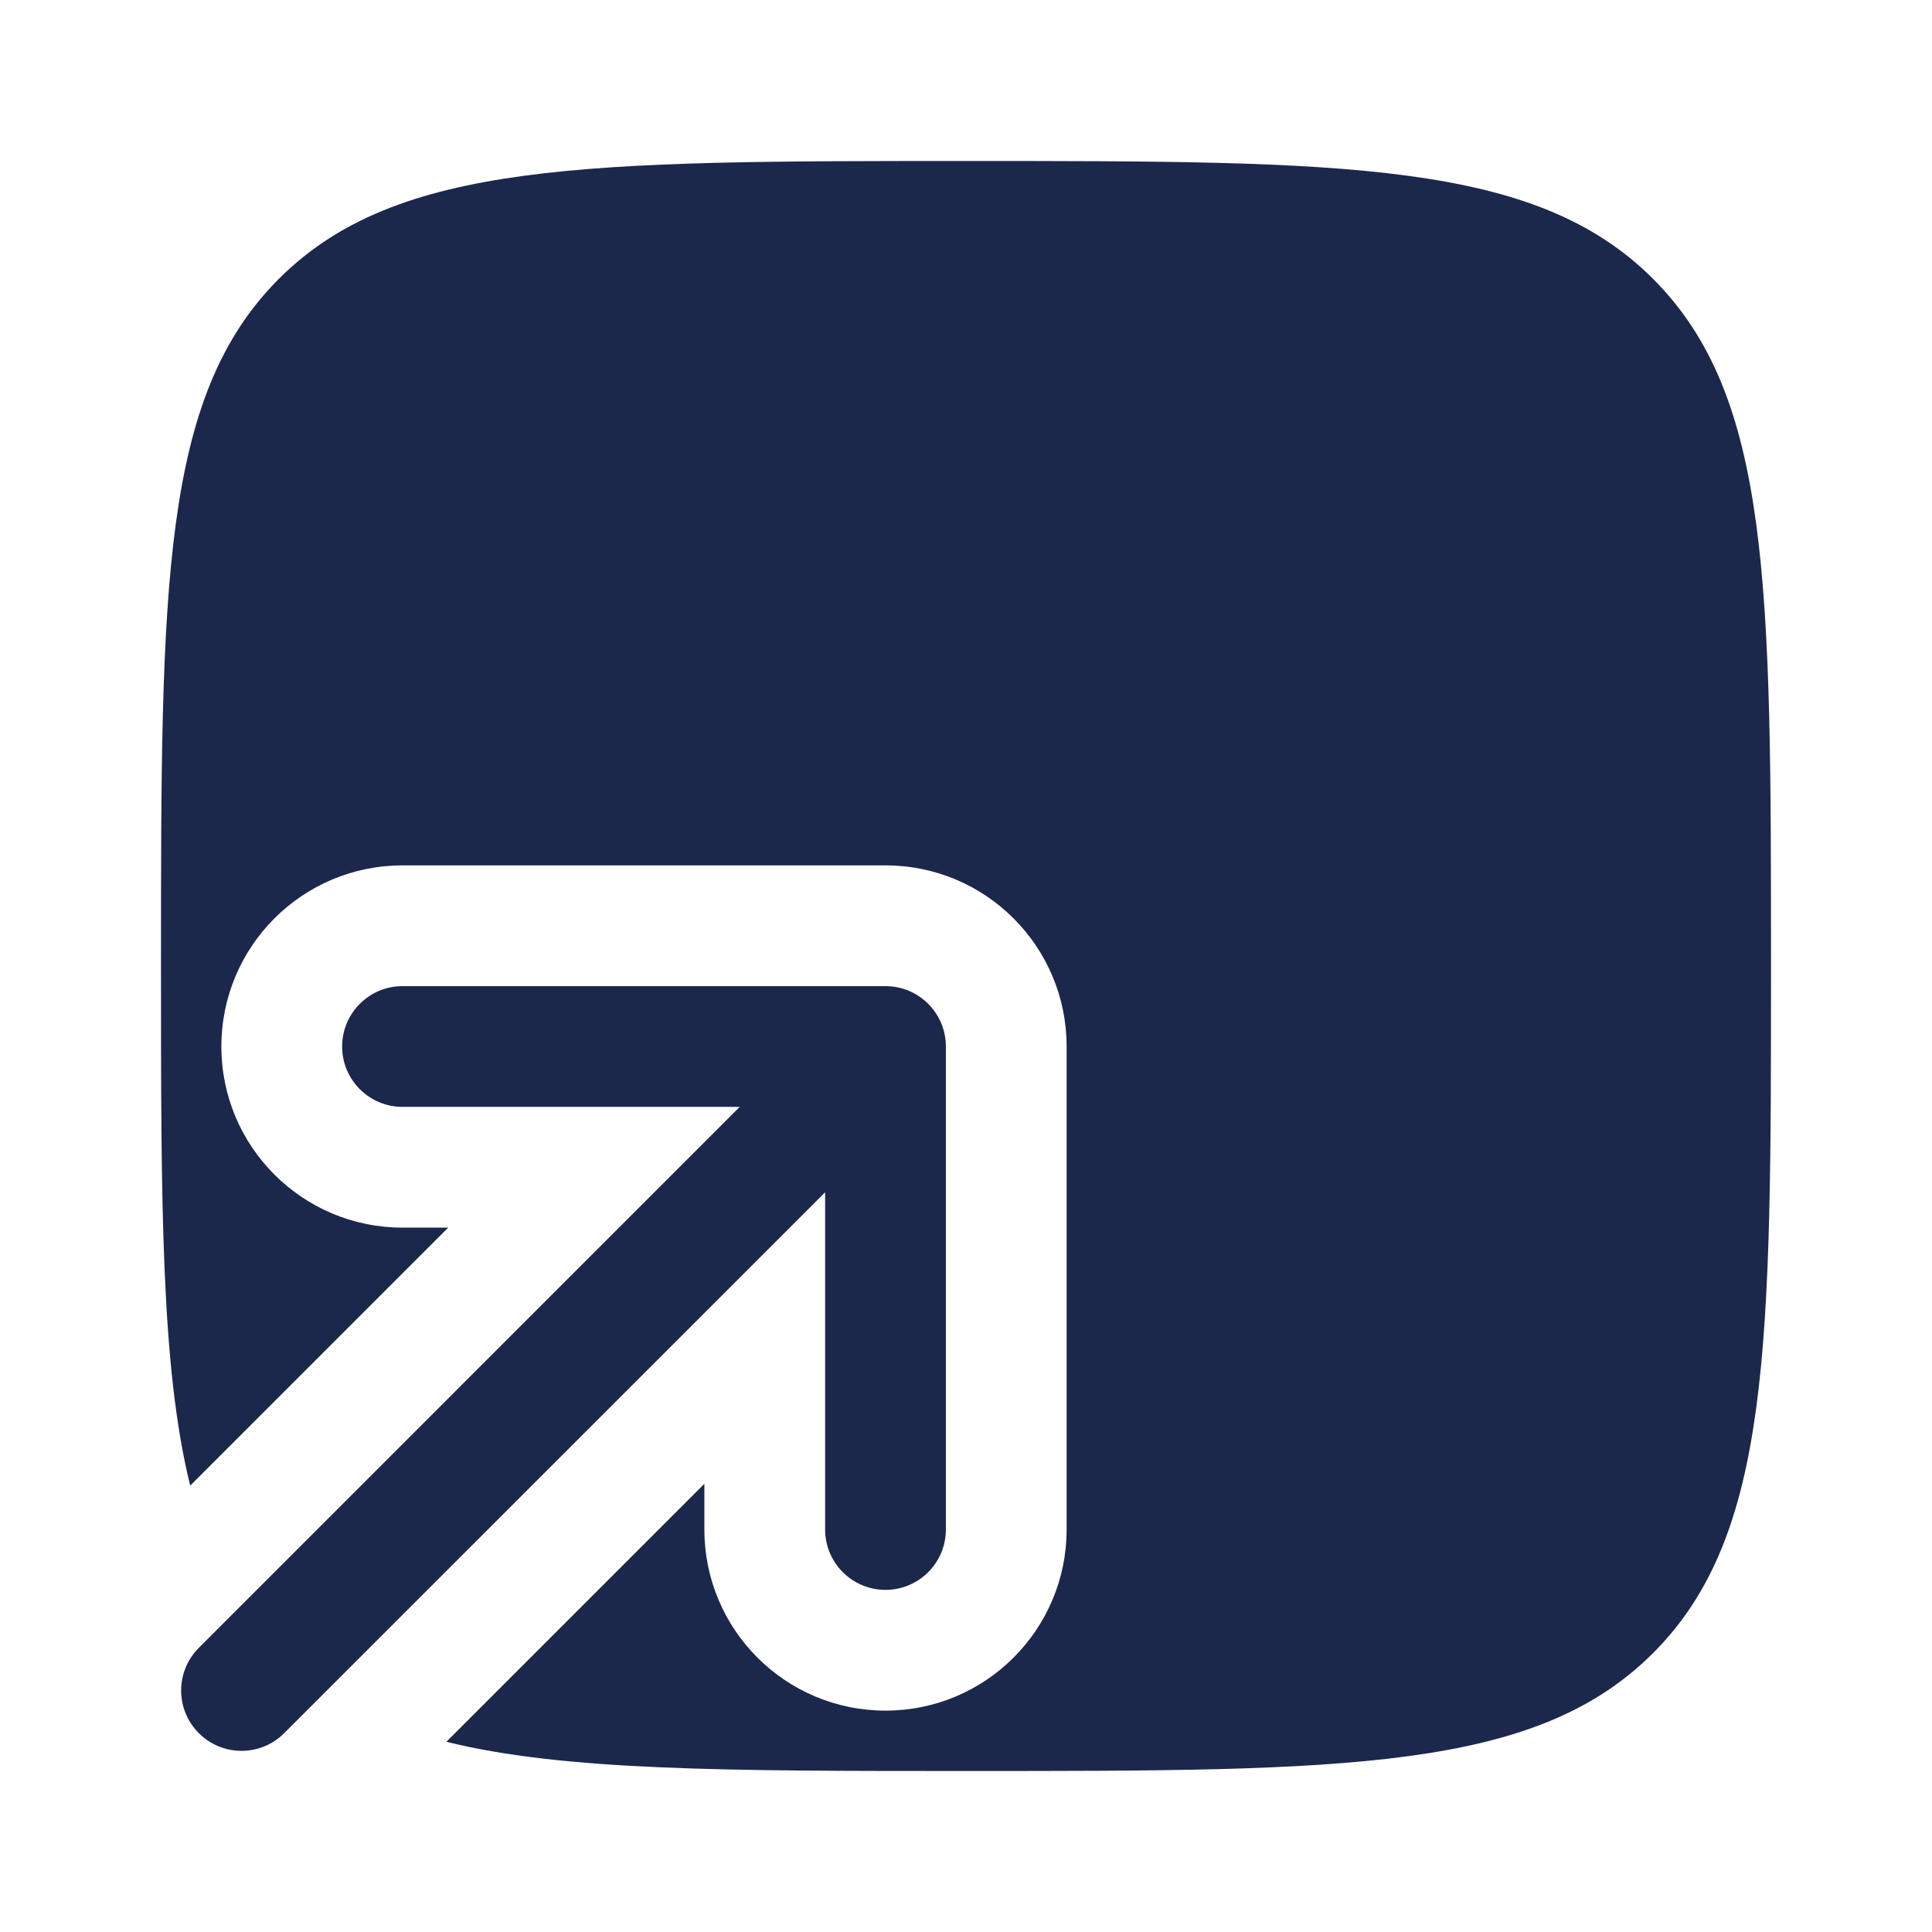 <?xml version="1.0" encoding="utf-8"?><!-- Uploaded to: SVG Repo, www.svgrepo.com, Generator: SVG Repo Mixer Tools -->
<svg width="800px" height="800px" viewBox="0 0 24 24" fill="none" xmlns="http://www.w3.org/2000/svg">
<path d="M5.568 15.25L2.363 18.455C2 16.991 2 14.96 2 12C2 7.286 2 4.929 3.464 3.464C4.929 2 7.286 2 12 2C16.714 2 19.071 2 20.535 3.464C22 4.929 22 7.286 22 12C22 16.714 22 19.071 20.535 20.535C19.071 22 16.714 22 12 22C9.04 22 7.009 22 5.545 21.637L8.75 18.432V19C8.75 20.243 9.757 21.25 11 21.25C12.243 21.25 13.25 20.243 13.25 19V13C13.25 11.757 12.243 10.75 11 10.75H5C3.757 10.75 2.75 11.757 2.75 13C2.75 14.243 3.757 15.25 5 15.25H5.568Z" fill="#1C274C"/>
<path d="M5 12.25C4.586 12.25 4.25 12.586 4.25 13C4.25 13.414 4.586 13.75 5 13.75H9.189L2.47 20.47C2.177 20.763 2.177 21.237 2.47 21.53C2.763 21.823 3.237 21.823 3.53 21.53L10.25 14.811V19C10.25 19.414 10.586 19.75 11 19.75C11.414 19.75 11.75 19.414 11.75 19V13C11.75 12.586 11.414 12.25 11 12.25H5Z" fill="#1C274C"/>
</svg>